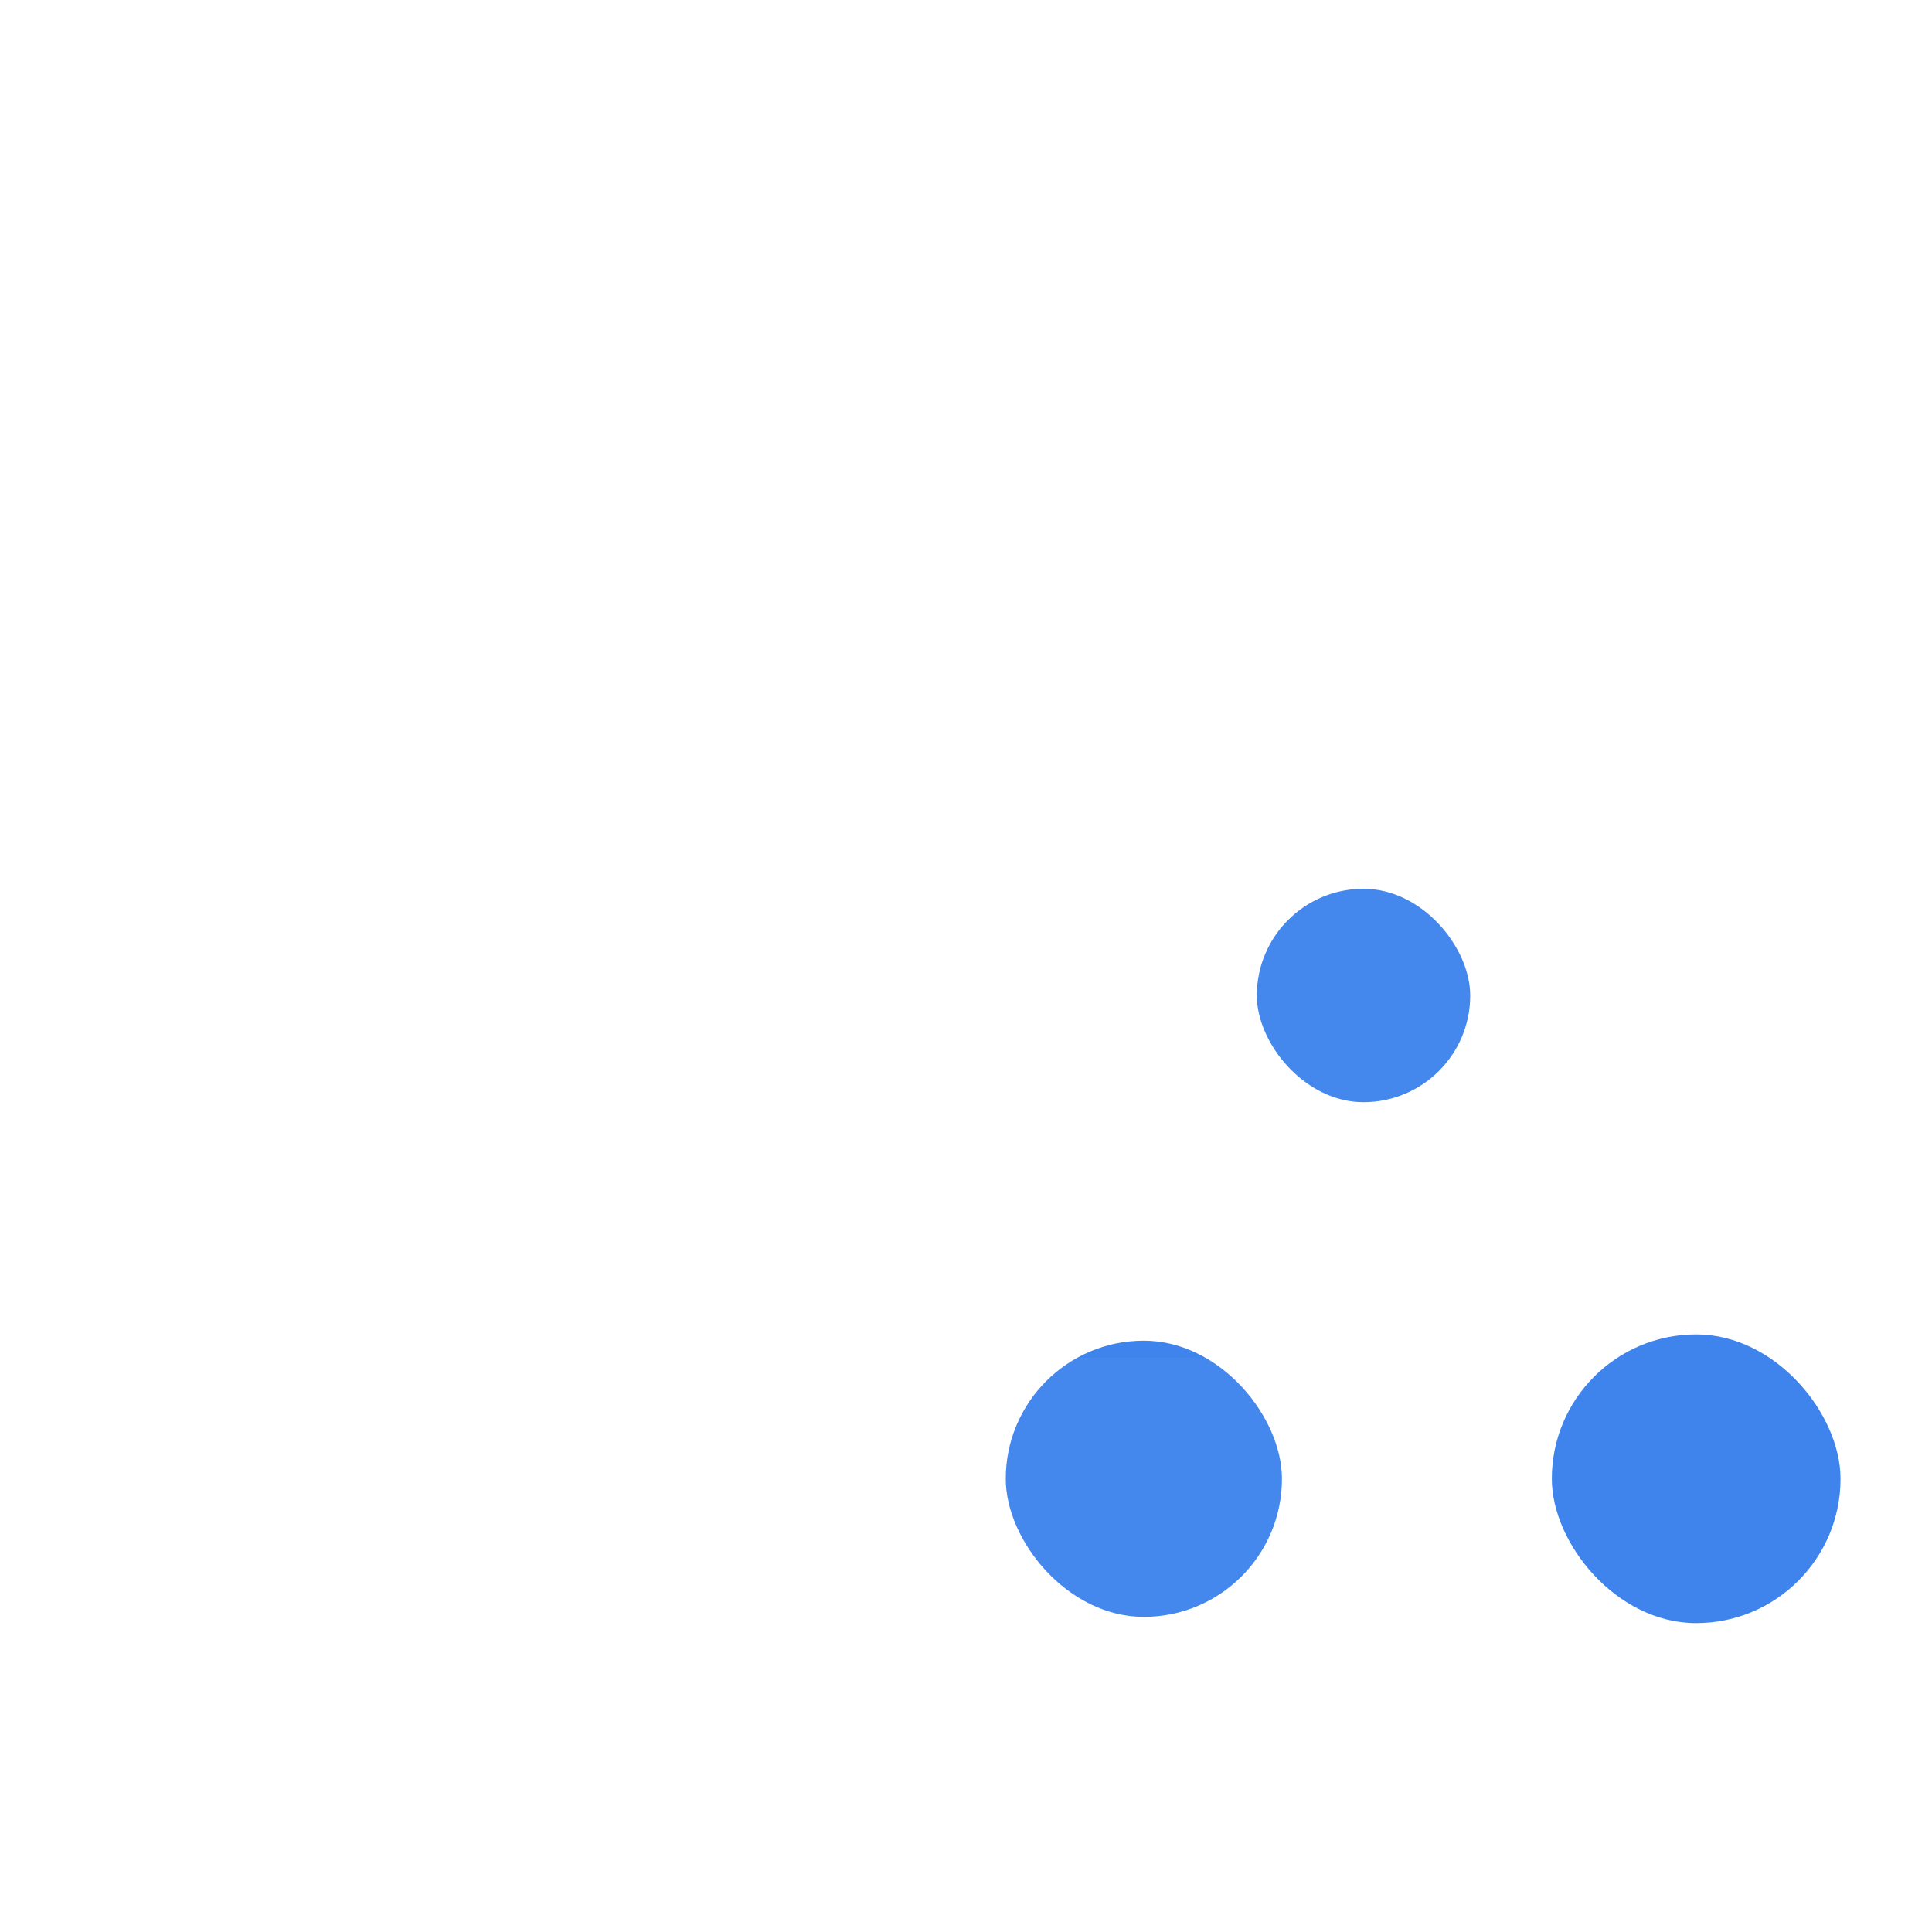 <svg width="64" height="64" viewBox="0 0 64 64" fill="none" xmlns="http://www.w3.org/2000/svg"><g filter="url(#a)"><rect x="33.317" y="43.644" width="9.149" height="9.149" rx="4.574" fill="#3F84EC"/><rect x="41.634" y="28.674" width="7.069" height="7.069" rx="3.535" fill="#3F84EC"/><rect x="51.406" y="43.436" width="9.564" height="9.564" rx="4.782" fill="#3F84EC"/><g filter="url(#b)"><rect x="12.109" y="27.218" width="40.129" height="9.564" rx="4.782" fill="#fff" fill-opacity=".03"/></g><g filter="url(#c)"><rect x="20.842" y="11" width="40.129" height="9.564" rx="4.782" fill="#fff" fill-opacity=".03"/></g><g filter="url(#d)"><rect x="4" y="43.436" width="40.129" height="9.564" rx="4.782" fill="#fff" fill-opacity=".03"/></g></g><defs><filter id="a" x="-16.515" y="-16.515" width="97.029" height="97.029" filterUnits="userSpaceOnUse" color-interpolation-filters="sRGB"><feFlood flood-opacity="0" result="BackgroundImageFix"/><feGaussianBlur in="BackgroundImageFix" stdDeviation="8.257"/><feComposite in2="SourceAlpha" operator="in" result="effect1_backgroundBlur_14_2708"/><feBlend in="SourceGraphic" in2="effect1_backgroundBlur_14_2708" result="shape"/><feColorMatrix in="SourceAlpha" values="0 0 0 0 0 0 0 0 0 0 0 0 0 0 0 0 0 0 127 0" result="hardAlpha"/><feOffset dy=".768"/><feGaussianBlur stdDeviation=".384"/><feComposite in2="hardAlpha" operator="arithmetic" k2="-1" k3="1"/><feColorMatrix values="0 0 0 0 1 0 0 0 0 1 0 0 0 0 1 0 0 0 0.15 0"/><feBlend in2="shape" result="effect2_innerShadow_14_2708"/><feColorMatrix in="SourceAlpha" values="0 0 0 0 0 0 0 0 0 0 0 0 0 0 0 0 0 0 127 0" result="hardAlpha"/><feOffset/><feGaussianBlur stdDeviation="6.529"/><feComposite in2="hardAlpha" operator="arithmetic" k2="-1" k3="1"/><feColorMatrix values="0 0 0 0 1 0 0 0 0 1 0 0 0 0 1 0 0 0 0.05 0"/><feBlend in2="effect2_innerShadow_14_2708" result="effect3_innerShadow_14_2708"/></filter><filter id="b" x="-4.406" y="10.703" width="73.158" height="42.593" filterUnits="userSpaceOnUse" color-interpolation-filters="sRGB"><feFlood flood-opacity="0" result="BackgroundImageFix"/><feGaussianBlur in="BackgroundImageFix" stdDeviation="8.257"/><feComposite in2="SourceAlpha" operator="in" result="effect1_backgroundBlur_14_2708"/><feBlend in="SourceGraphic" in2="effect1_backgroundBlur_14_2708" result="shape"/><feColorMatrix in="SourceAlpha" values="0 0 0 0 0 0 0 0 0 0 0 0 0 0 0 0 0 0 127 0" result="hardAlpha"/><feOffset dy=".768"/><feGaussianBlur stdDeviation=".384"/><feComposite in2="hardAlpha" operator="arithmetic" k2="-1" k3="1"/><feColorMatrix values="0 0 0 0 1 0 0 0 0 1 0 0 0 0 1 0 0 0 0.15 0"/><feBlend in2="shape" result="effect2_innerShadow_14_2708"/><feColorMatrix in="SourceAlpha" values="0 0 0 0 0 0 0 0 0 0 0 0 0 0 0 0 0 0 127 0" result="hardAlpha"/><feOffset/><feGaussianBlur stdDeviation="6.529"/><feComposite in2="hardAlpha" operator="arithmetic" k2="-1" k3="1"/><feColorMatrix values="0 0 0 0 1 0 0 0 0 1 0 0 0 0 1 0 0 0 0.05 0"/><feBlend in2="effect2_innerShadow_14_2708" result="effect3_innerShadow_14_2708"/></filter><filter id="c" x="4.327" y="-5.514" width="73.158" height="42.593" filterUnits="userSpaceOnUse" color-interpolation-filters="sRGB"><feFlood flood-opacity="0" result="BackgroundImageFix"/><feGaussianBlur in="BackgroundImageFix" stdDeviation="8.257"/><feComposite in2="SourceAlpha" operator="in" result="effect1_backgroundBlur_14_2708"/><feBlend in="SourceGraphic" in2="effect1_backgroundBlur_14_2708" result="shape"/><feColorMatrix in="SourceAlpha" values="0 0 0 0 0 0 0 0 0 0 0 0 0 0 0 0 0 0 127 0" result="hardAlpha"/><feOffset dy=".768"/><feGaussianBlur stdDeviation=".384"/><feComposite in2="hardAlpha" operator="arithmetic" k2="-1" k3="1"/><feColorMatrix values="0 0 0 0 1 0 0 0 0 1 0 0 0 0 1 0 0 0 0.15 0"/><feBlend in2="shape" result="effect2_innerShadow_14_2708"/><feColorMatrix in="SourceAlpha" values="0 0 0 0 0 0 0 0 0 0 0 0 0 0 0 0 0 0 127 0" result="hardAlpha"/><feOffset/><feGaussianBlur stdDeviation="6.529"/><feComposite in2="hardAlpha" operator="arithmetic" k2="-1" k3="1"/><feColorMatrix values="0 0 0 0 1 0 0 0 0 1 0 0 0 0 1 0 0 0 0.05 0"/><feBlend in2="effect2_innerShadow_14_2708" result="effect3_innerShadow_14_2708"/></filter><filter id="d" x="-12.514" y="26.921" width="73.158" height="42.593" filterUnits="userSpaceOnUse" color-interpolation-filters="sRGB"><feFlood flood-opacity="0" result="BackgroundImageFix"/><feGaussianBlur in="BackgroundImageFix" stdDeviation="8.257"/><feComposite in2="SourceAlpha" operator="in" result="effect1_backgroundBlur_14_2708"/><feBlend in="SourceGraphic" in2="effect1_backgroundBlur_14_2708" result="shape"/><feColorMatrix in="SourceAlpha" values="0 0 0 0 0 0 0 0 0 0 0 0 0 0 0 0 0 0 127 0" result="hardAlpha"/><feOffset dy=".768"/><feGaussianBlur stdDeviation=".384"/><feComposite in2="hardAlpha" operator="arithmetic" k2="-1" k3="1"/><feColorMatrix values="0 0 0 0 1 0 0 0 0 1 0 0 0 0 1 0 0 0 0.15 0"/><feBlend in2="shape" result="effect2_innerShadow_14_2708"/><feColorMatrix in="SourceAlpha" values="0 0 0 0 0 0 0 0 0 0 0 0 0 0 0 0 0 0 127 0" result="hardAlpha"/><feOffset/><feGaussianBlur stdDeviation="6.529"/><feComposite in2="hardAlpha" operator="arithmetic" k2="-1" k3="1"/><feColorMatrix values="0 0 0 0 1 0 0 0 0 1 0 0 0 0 1 0 0 0 0.05 0"/><feBlend in2="effect2_innerShadow_14_2708" result="effect3_innerShadow_14_2708"/></filter></defs></svg>
